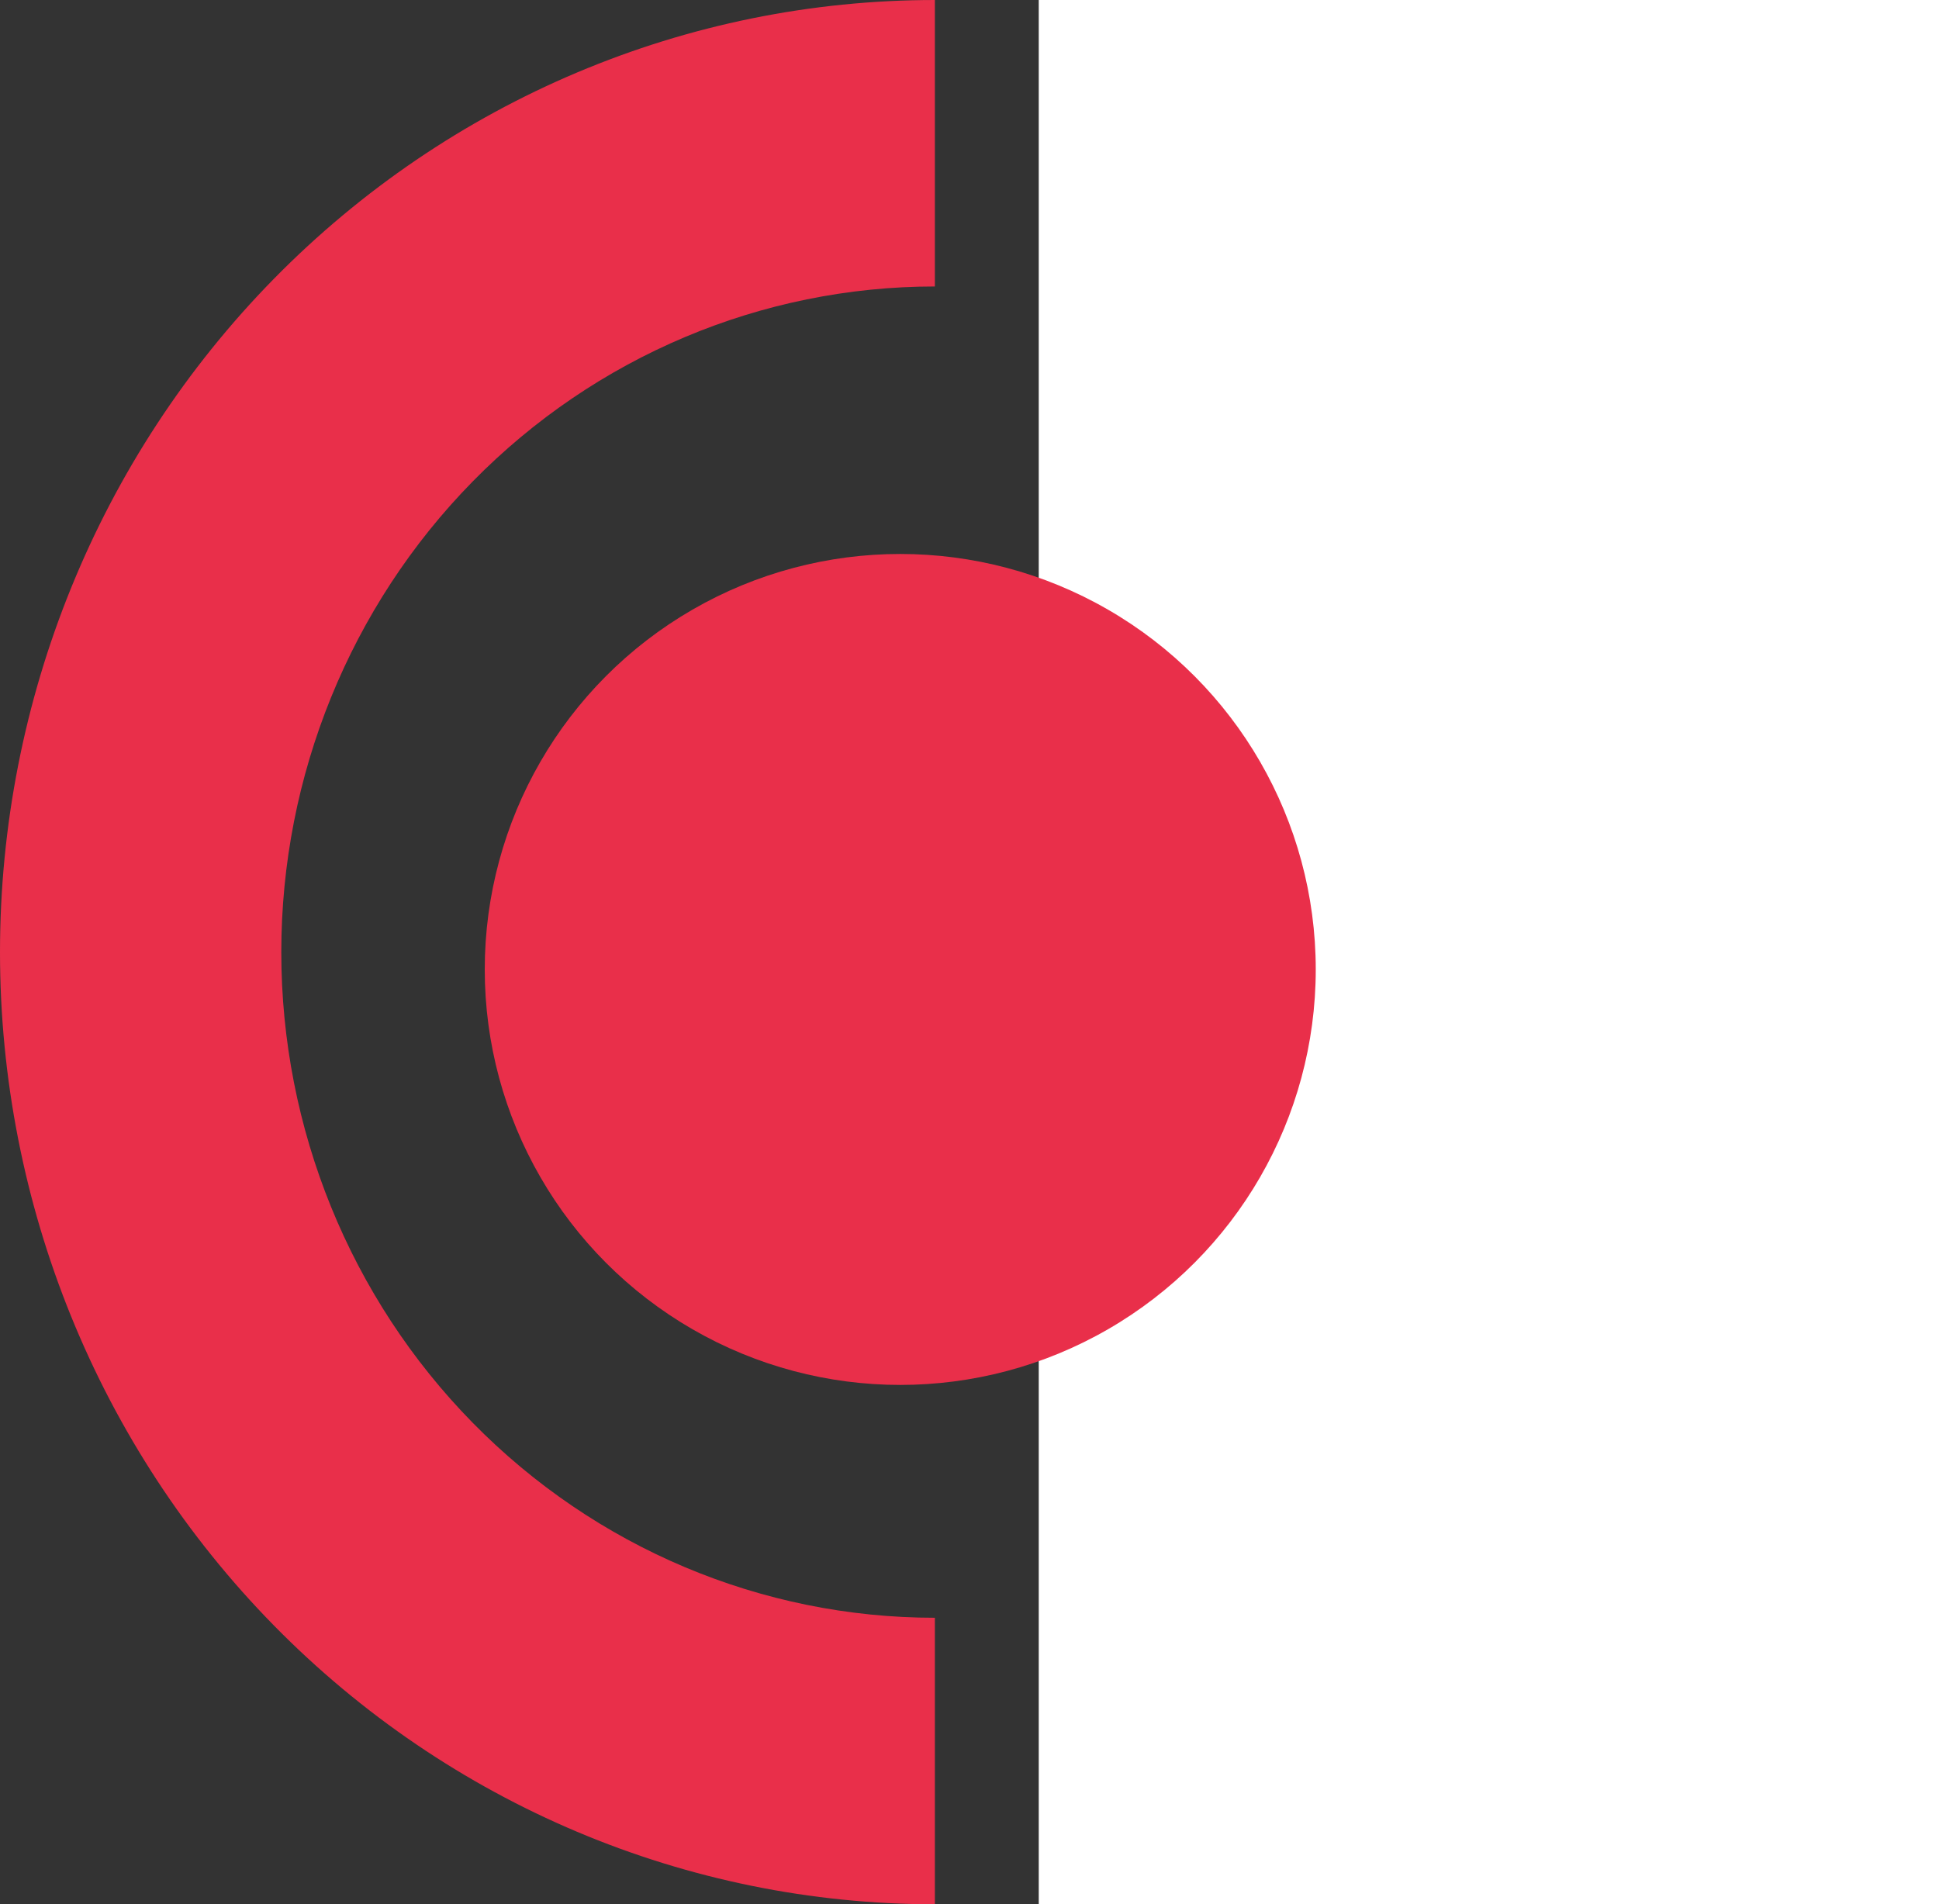 <?xml version="1.0" encoding="utf-8"?>
<svg xmlns="http://www.w3.org/2000/svg" fill="none" height="100%" overflow="visible" preserveAspectRatio="none" style="display: block;" viewBox="0 0 56 55" width="100%">
<rect x="0" y="0" width="56" height="55" fill="#333333" stroke="none"/>
<g id="Frame 223">
<g id="Group 37">
<path d="M27 -4.36187e-05C19.839 -4.33057e-05 12.972 2.897 7.908 8.055C2.845 13.212 0 20.206 0 27.5C0 34.793 2.845 41.788 7.908 46.945C12.972 52.103 19.839 55 27 55L27 46.725C21.994 46.725 17.193 44.7 13.653 41.094C10.113 37.489 8.124 32.599 8.124 27.5C8.124 22.401 10.113 17.511 13.653 13.905C17.193 10.3 21.994 8.274 27 8.274L27 -4.36187e-05Z" fill="#E92F4A" id="Ellipse 7"/>
<rect fill="white" height="55" id="Rectangle 26" width="26" x="30" y="1.18021e-06"/>
<circle cx="26" cy="28" fill="#E92F4A" id="Ellipse 8" r="12"/>
</g>
</g>
</svg>